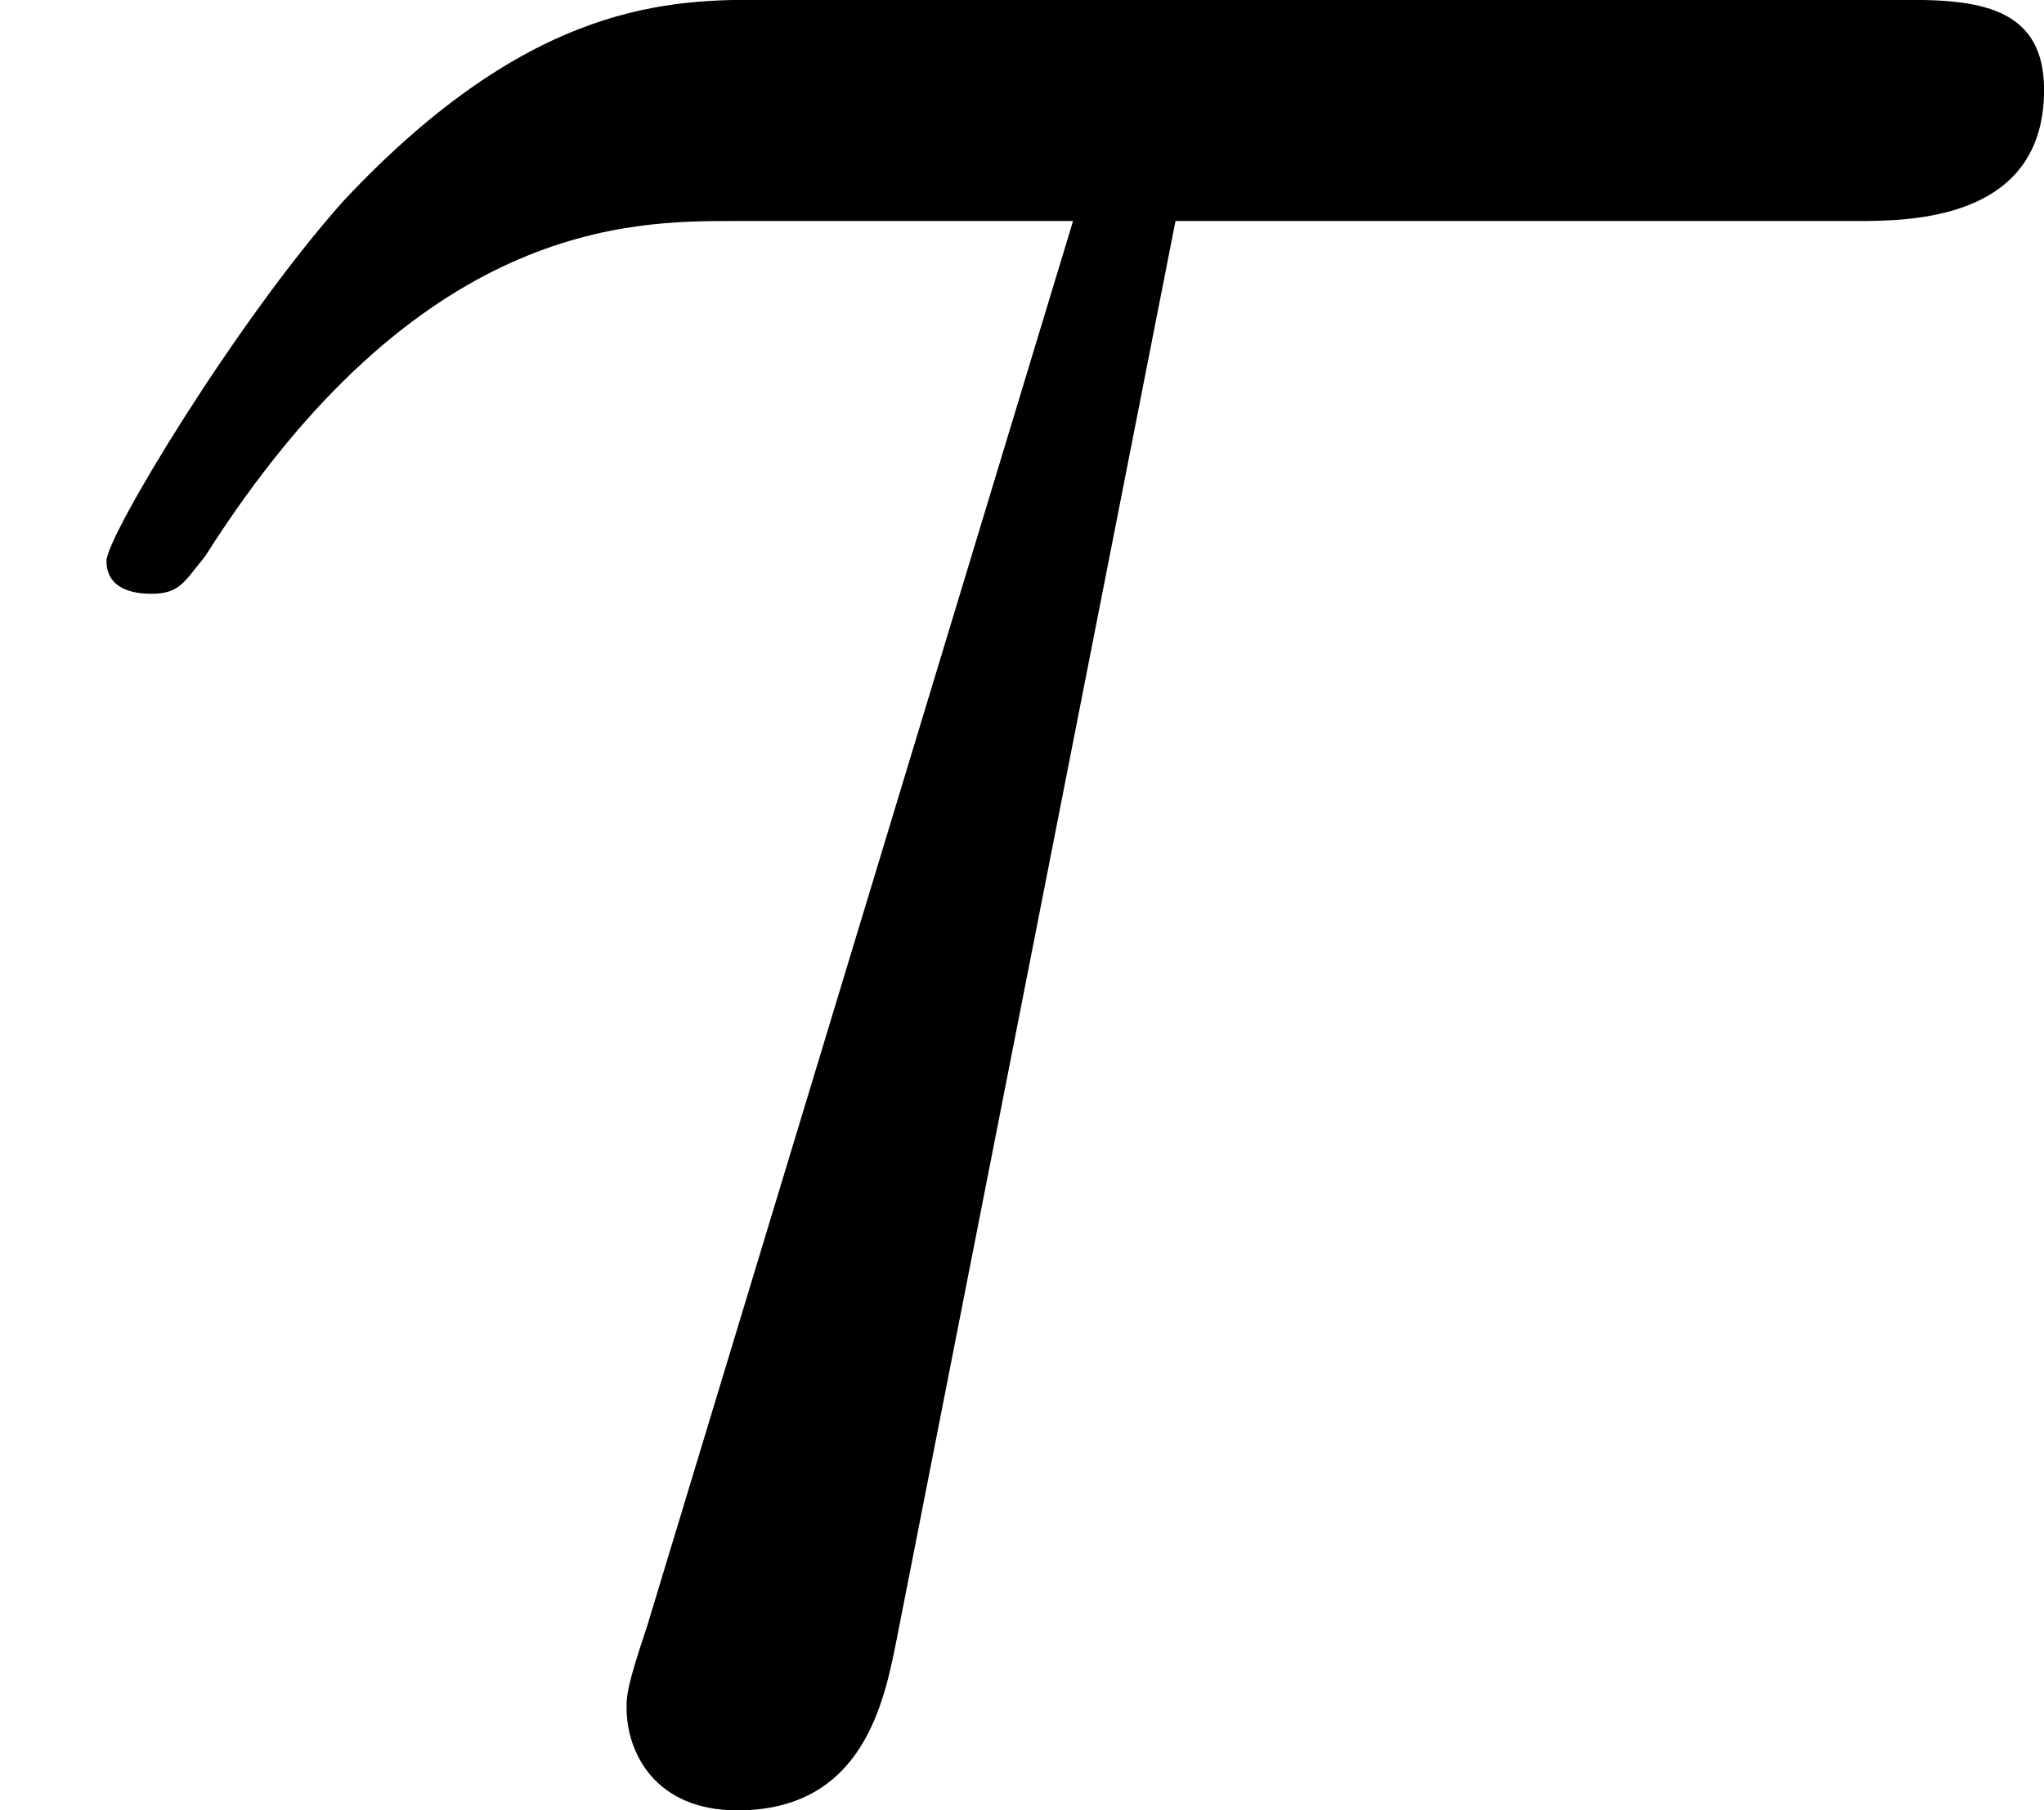 <?xml version='1.0' encoding='UTF-8'?>
<!-- Generated by CodeCogs with dvisvgm 2.13.3 -->
<svg version='1.1' xmlns='http://www.w3.org/2000/svg' xmlns:xlink='http://www.w3.org/1999/xlink' width='6.741pt' height='5.971pt' viewBox='-.239 -.257 6.741 5.971'>
<defs>
<path id='g0-28' d='M3.431-4.507H5.416C5.571-4.507 5.966-4.507 5.966-4.89C5.966-5.153 5.738-5.153 5.523-5.153H2.236C1.961-5.153 1.554-5.153 1.004-4.567C.693-4.22 .311-3.587 .311-3.515S.371-3.419 .442-3.419C.526-3.419 .538-3.455 .598-3.527C1.219-4.507 1.841-4.507 2.14-4.507H3.132L1.889-.406C1.829-.227 1.829-.203 1.829-.167C1.829-.036 1.913 .132 2.152 .132C2.523 .132 2.582-.191 2.618-.371L3.431-4.507Z'/>
</defs>
<g id='page1' transform='matrix(1.13 0 0 1.13 -63.986 -68.736)'>
<use x='56.413' y='65.753' xlink:href='#g0-28'/>
</g>
</svg>